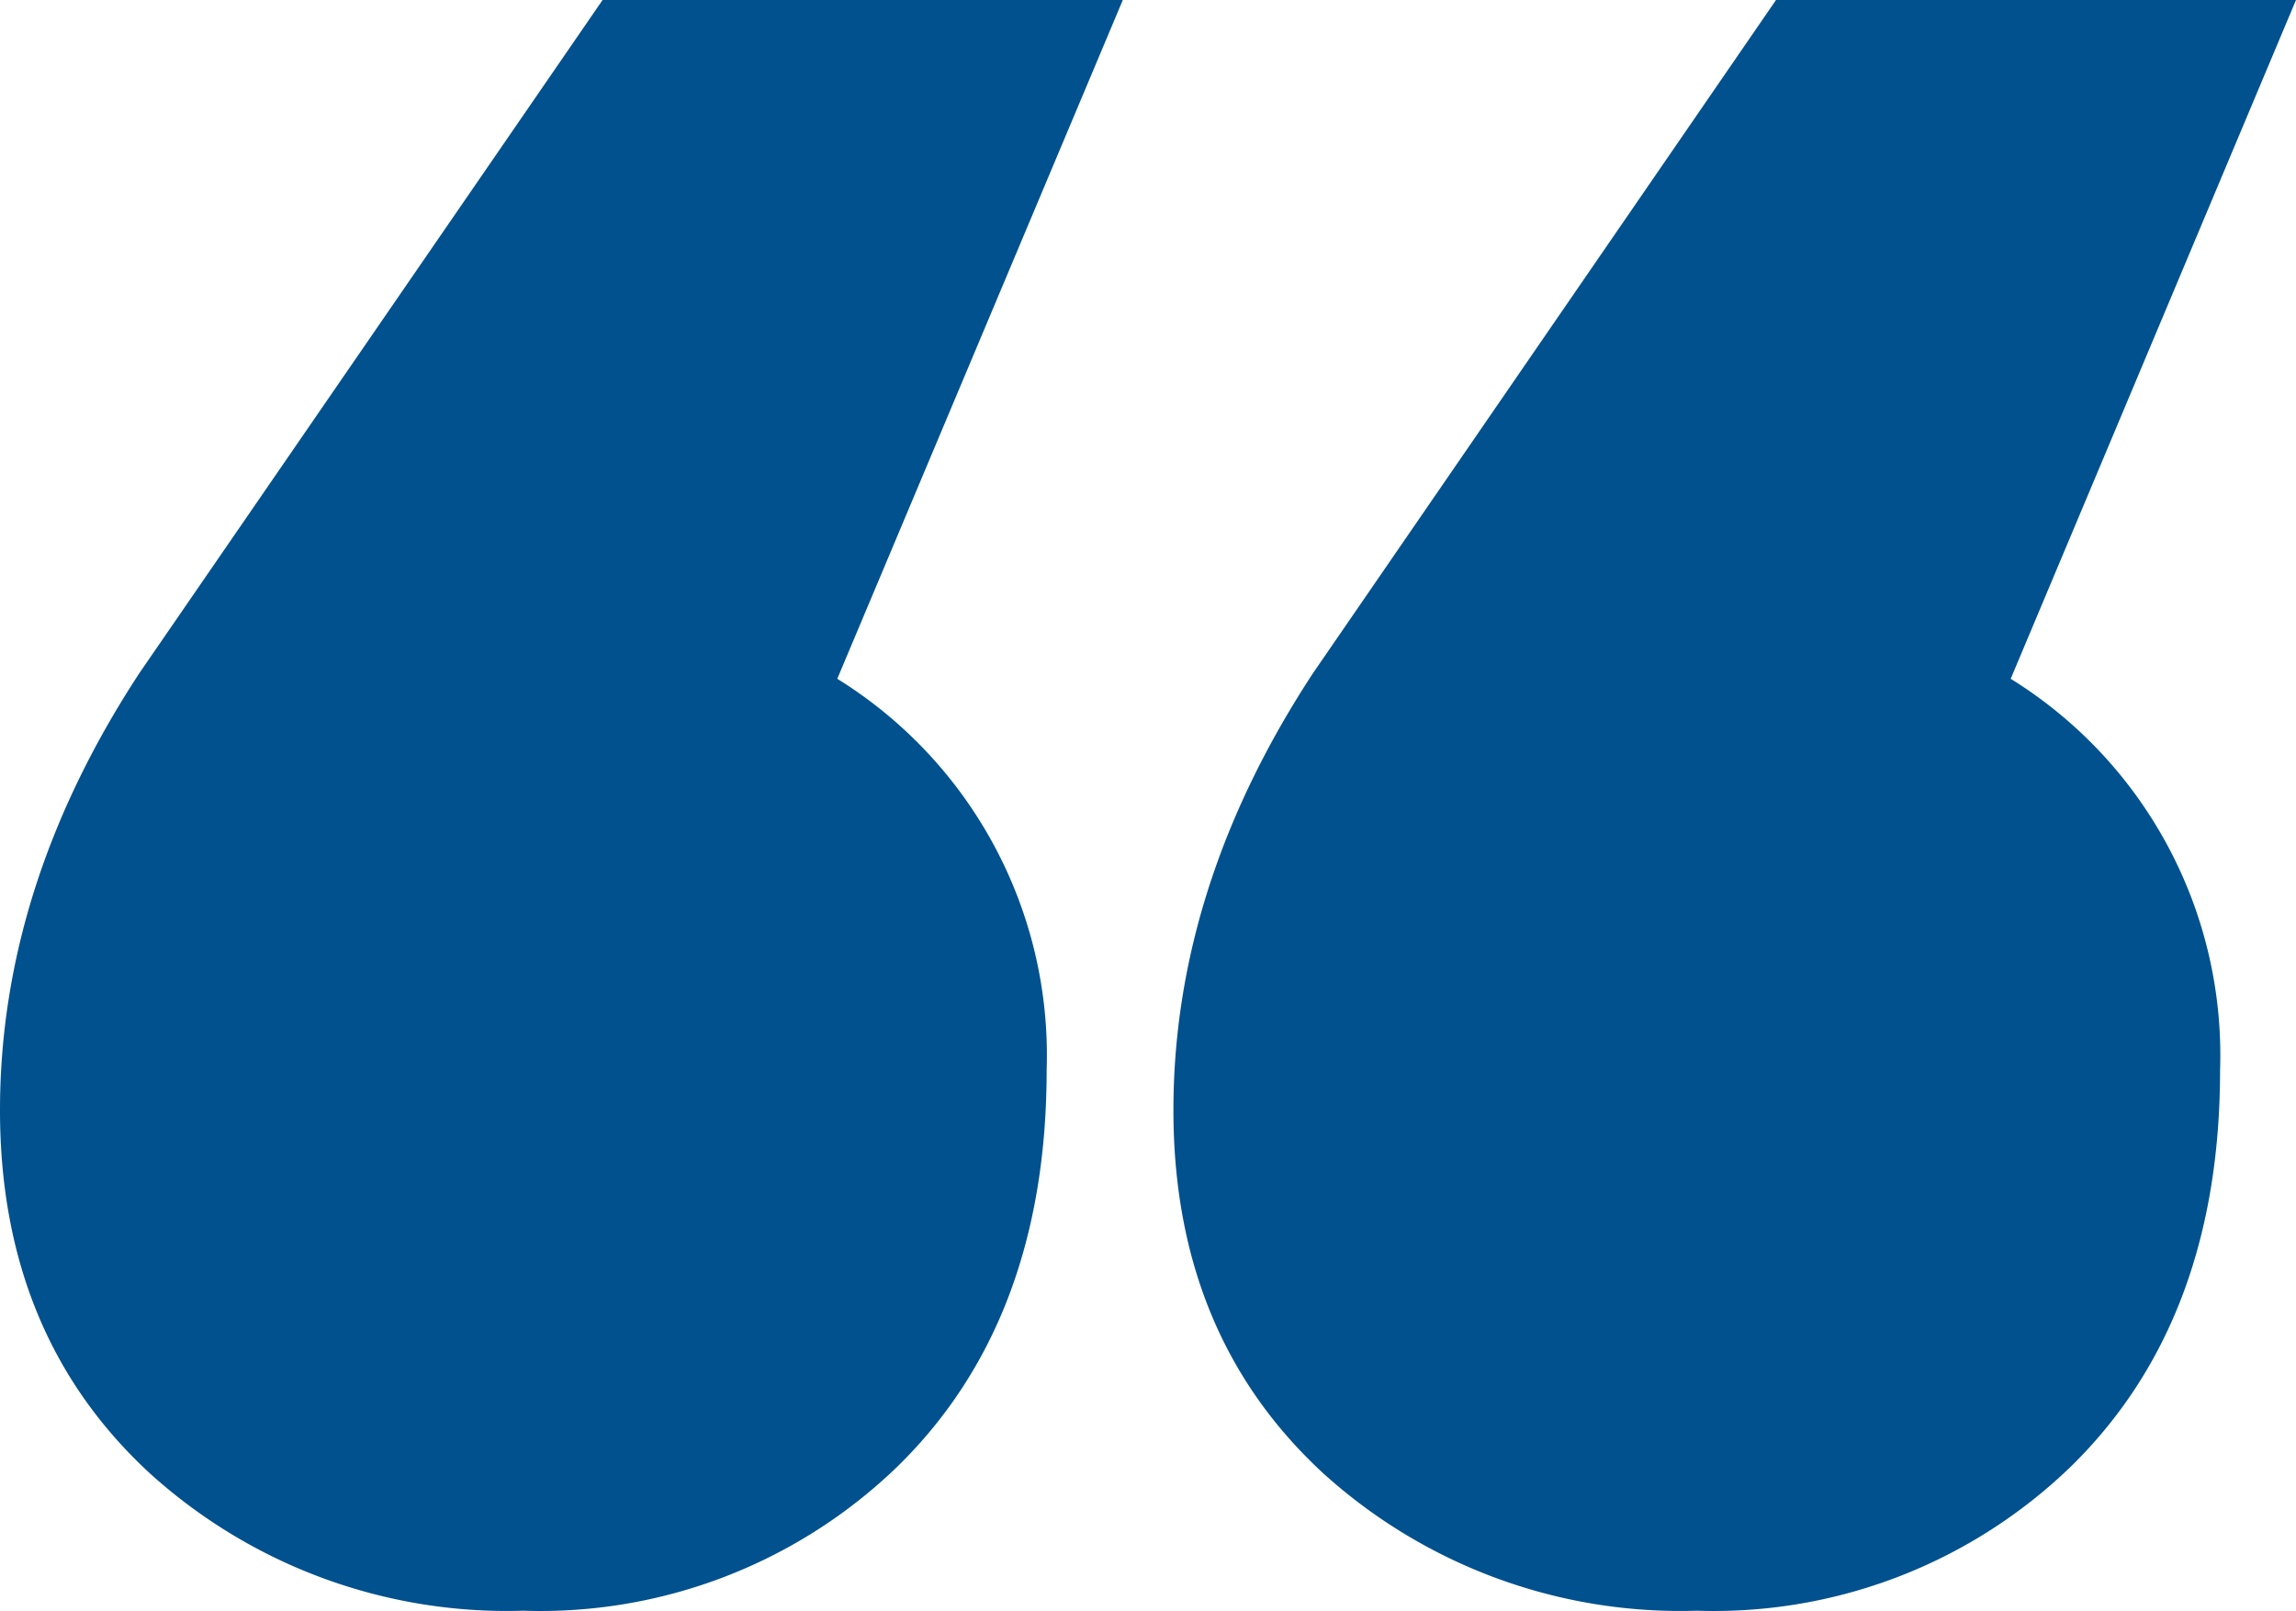 <svg xmlns="http://www.w3.org/2000/svg" viewBox="0 0 99.79 70.01"><defs><style>.cls-1{fill:#00518e;}</style></defs><title>iconAsset 22</title><g id="Layer_2" data-name="Layer 2"><g id="Layer_1-2" data-name="Layer 1"><g id="Layer_2-2" data-name="Layer 2"><g id="Layer_1-2-2" data-name="Layer 1-2"><path class="cls-1" d="M36.39,29.5a19.24,19.24,0,0,1,9.1,17q0,10.89-6.48,17.23A22.33,22.33,0,0,1,22.74,70,23.11,23.11,0,0,1,6.48,64Q0,58,0,48.25t6.06-19L26.19,0H48.8Zm51,0a19.24,19.24,0,0,1,9.1,17q0,10.89-6.48,17.23A22.31,22.31,0,0,1,73.75,70a23.12,23.12,0,0,1-16.27-6Q51,58,51,48.25t6.07-19L77.19,0h22.6Z"/></g></g></g></g></svg>